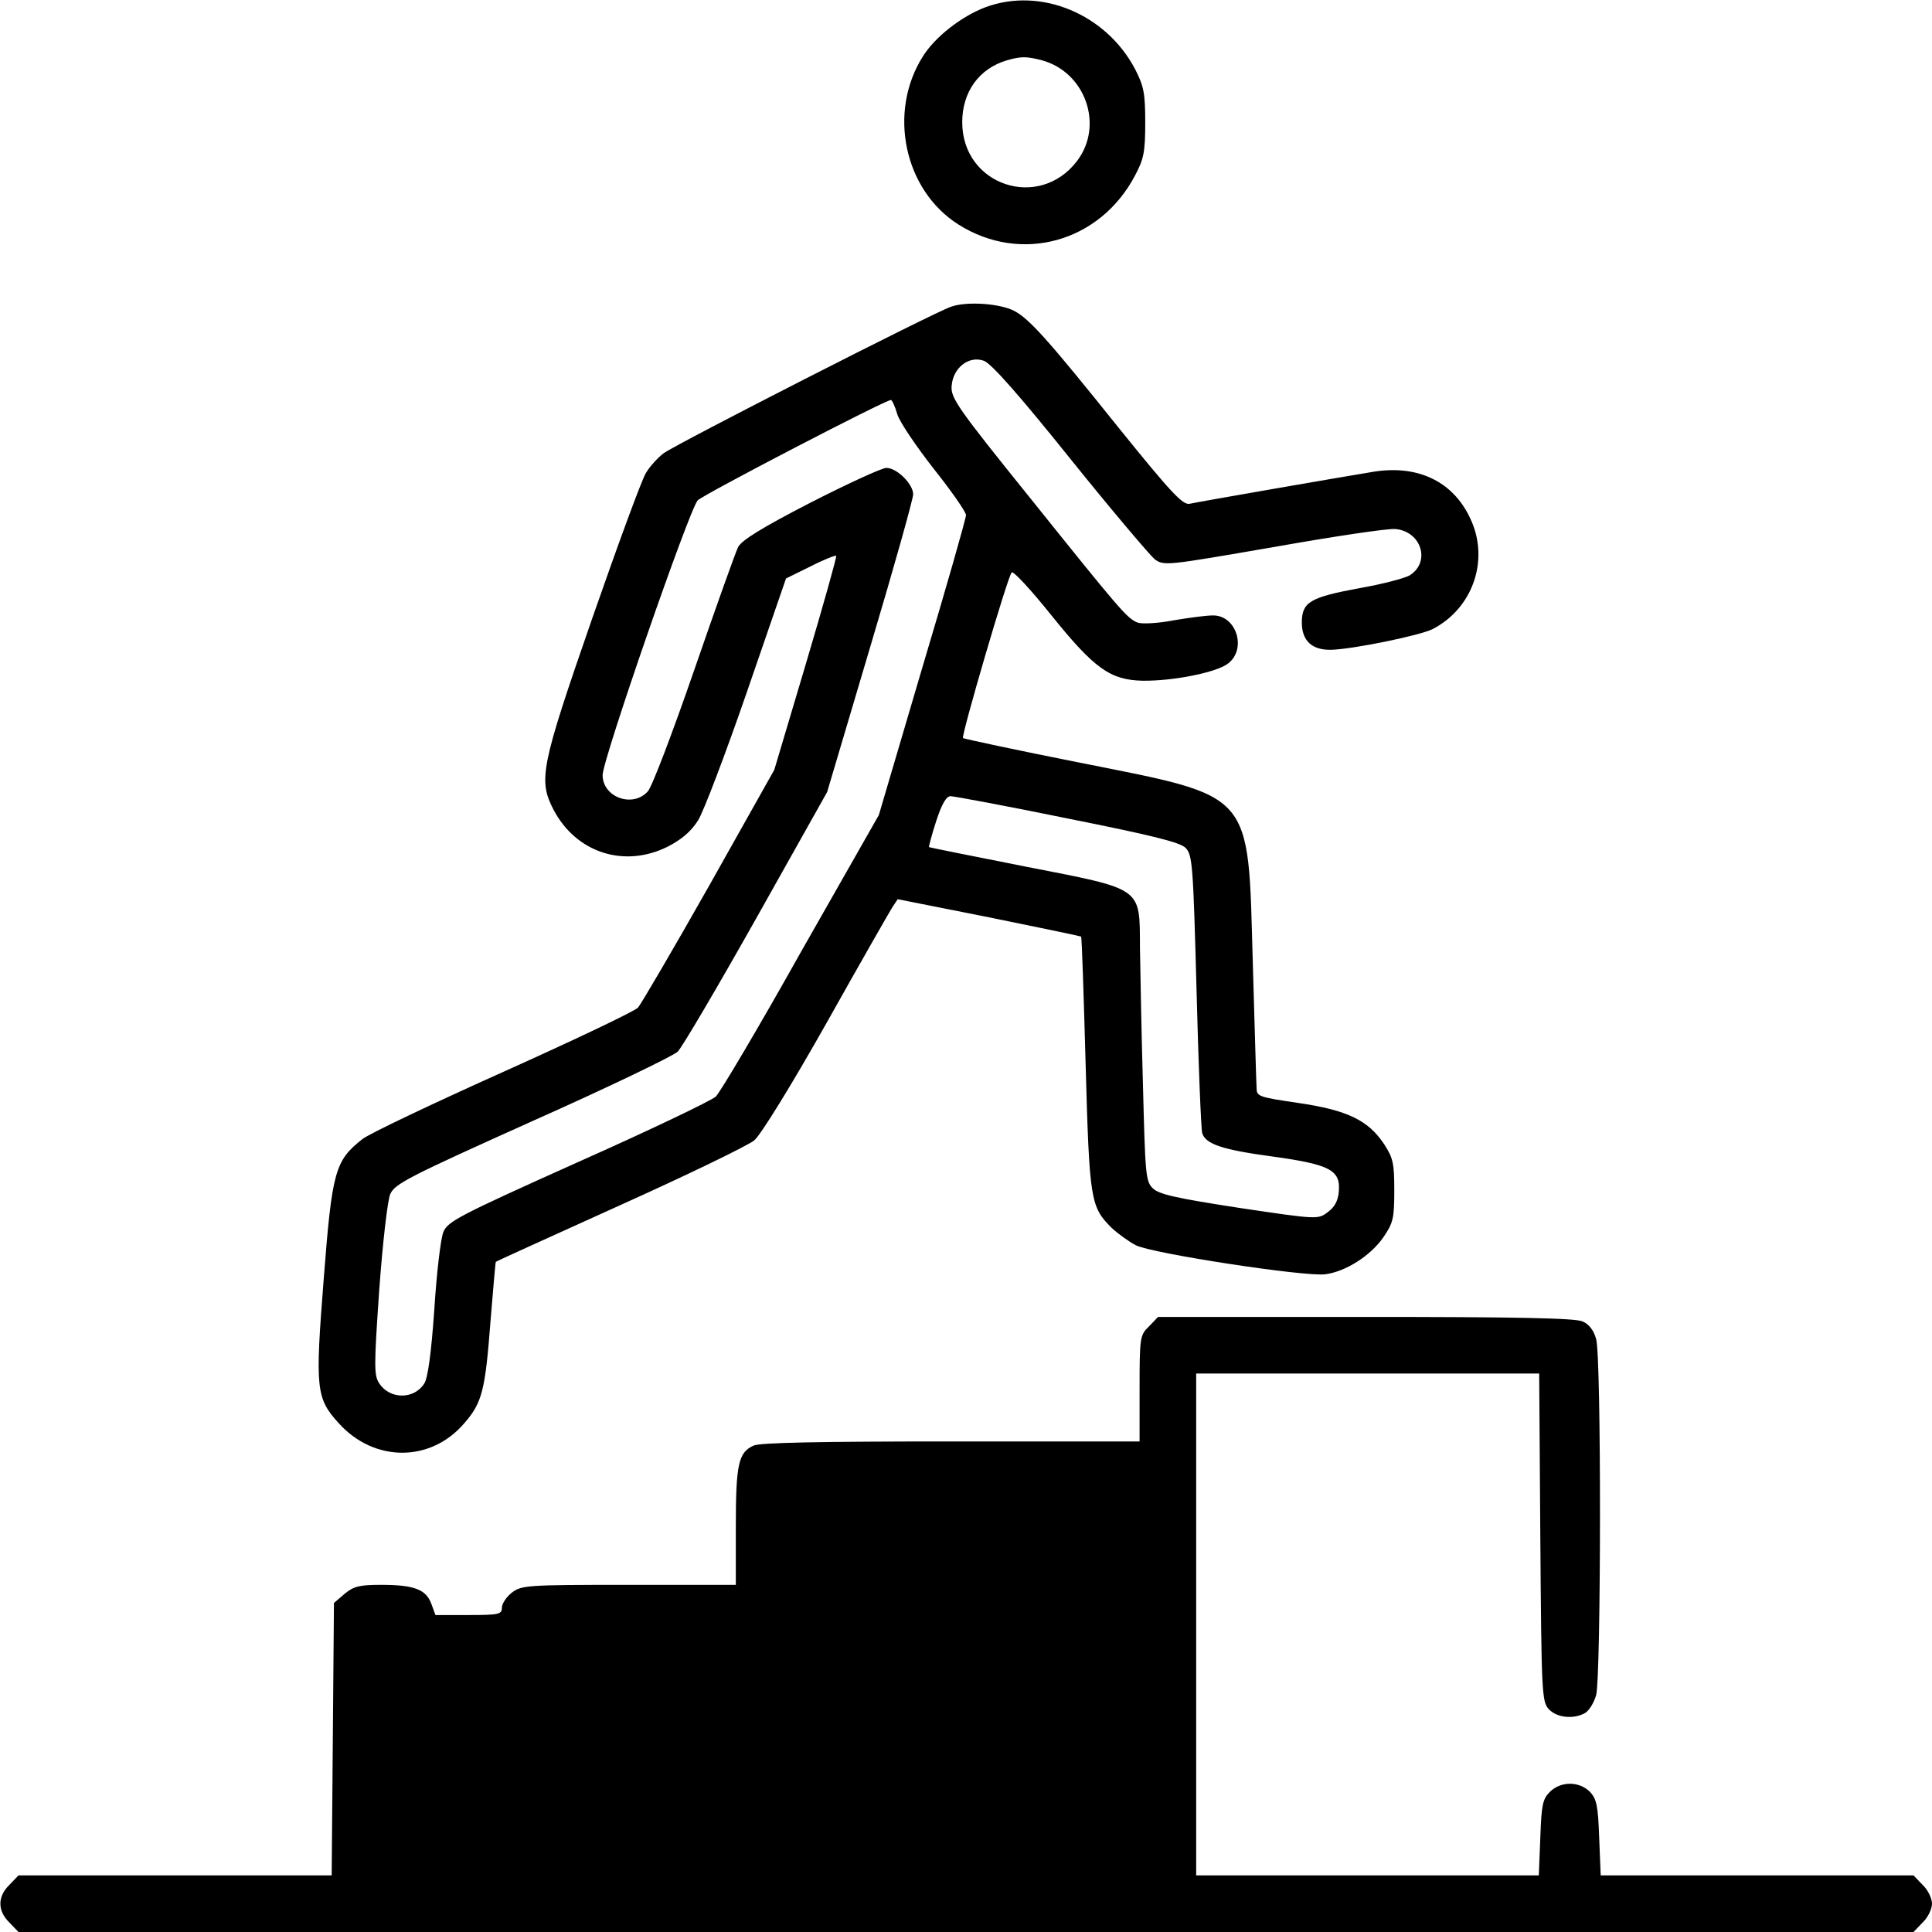 <?xml version="1.0" standalone="no"?>
<!DOCTYPE svg PUBLIC "-//W3C//DTD SVG 20010904//EN"
 "http://www.w3.org/TR/2001/REC-SVG-20010904/DTD/svg10.dtd">
<svg version="1.0" alt="Curso de Imersão em Inglês de Para Iniciantes" xmlns="http://www.w3.org/2000/svg"
 width="512pt" height="512pt" viewBox="0 0 512 512"
 preserveAspectRatio="xMidYMid meet">
<title>Curso de Imersão em Inglês de Para Iniciantes</title>
<g transform="translate(0,512) scale(0.1,-0.1)"
fill="#000000" stroke="none">
<a href="https://www.englishclub.com.br" title="Curso de Imersão em Inglês Para Iniciantes">
<path d="M2612 5101 c-64 -24 -134 -79 -166 -130 -94 -148 -50 -355 94 -446
166 -105 375 -47 468 130 23 43 27 62 27 140 0 79 -4 97 -27 142 -77 146 -250
218 -396 164z m150 -141 c115 -32 164 -173 92 -267 -101 -132 -304 -64 -304
103 0 80 44 142 118 164 38 11 52 11 94 0z"/>
<path d="M2520 4307 c-45 -15 -725 -362 -761 -388 -15 -11 -36 -34 -47 -52
-11 -17 -75 -192 -143 -387 -136 -392 -143 -427 -102 -506 60 -114 187 -155
302 -98 37 19 62 40 81 70 15 24 73 177 130 342 l103 299 65 32 c35 18 66 30
68 28 2 -2 -34 -130 -80 -285 l-84 -282 -172 -306 c-95 -168 -180 -313 -189
-324 -9 -10 -169 -86 -356 -170 -187 -84 -356 -164 -375 -179 -72 -57 -80 -84
-102 -369 -23 -293 -21 -317 40 -384 94 -104 244 -104 333 1 47 54 55 87 69
271 7 85 13 156 14 156 0 1 148 68 327 149 180 81 341 159 358 173 18 16 96
142 192 312 88 157 167 295 174 306 l14 21 242 -48 c133 -27 243 -50 244 -51
2 -2 7 -154 12 -338 10 -363 13 -378 69 -434 16 -15 45 -36 64 -46 43 -22 449
-84 502 -77 54 7 120 49 154 98 26 38 29 50 29 124 0 72 -3 86 -27 123 -42 63
-97 90 -227 109 -108 16 -111 17 -111 42 -1 14 -5 163 -10 331 -13 458 6 436
-459 529 -167 33 -306 63 -309 65 -5 6 118 427 129 439 4 5 51 -46 104 -112
115 -143 157 -173 243 -175 81 -1 197 22 227 46 50 39 21 129 -42 127 -16 0
-62 -6 -103 -13 -41 -8 -84 -10 -95 -6 -28 11 -45 31 -284 329 -196 243 -212
267 -209 299 4 48 46 80 85 66 19 -6 94 -91 228 -258 110 -137 212 -257 225
-268 25 -18 30 -17 314 32 158 28 304 50 324 48 68 -6 94 -86 39 -122 -12 -8
-73 -24 -136 -35 -130 -24 -151 -37 -151 -91 0 -48 27 -73 77 -72 56 1 237 38
270 55 104 54 149 178 103 285 -44 103 -138 151 -259 132 -91 -15 -461 -79
-488 -85 -18 -4 -47 26 -189 202 -185 231 -236 288 -276 309 -38 20 -127 26
-168 11z m-142 -285 c6 -20 50 -85 97 -145 47 -59 85 -114 85 -122 0 -9 -52
-191 -116 -405 l-115 -390 -206 -362 c-112 -200 -214 -372 -226 -384 -12 -11
-177 -90 -366 -174 -314 -141 -345 -157 -356 -185 -7 -16 -18 -109 -24 -205
-8 -114 -17 -183 -27 -197 -27 -42 -91 -42 -119 1 -14 21 -14 45 0 247 9 125
22 237 29 254 12 28 48 46 377 194 200 89 374 173 385 184 12 12 106 172 209
355 l187 333 114 384 c63 211 114 393 114 405 0 27 -43 70 -71 70 -12 0 -103
-42 -201 -92 -130 -67 -183 -100 -192 -118 -7 -14 -59 -160 -116 -325 -57
-165 -112 -310 -123 -322 -40 -45 -120 -16 -120 43 0 41 230 705 252 728 16
16 495 265 512 266 3 0 11 -17 17 -38z m451 -1071 c225 -45 298 -63 313 -78
18 -19 20 -42 29 -379 5 -197 12 -367 15 -377 9 -29 53 -44 187 -62 152 -21
180 -36 175 -93 -2 -24 -11 -41 -29 -54 -26 -20 -27 -20 -235 11 -169 26 -213
36 -229 52 -19 18 -20 38 -26 272 -4 138 -7 303 -8 365 -1 163 11 154 -306
216 -137 27 -251 50 -253 51 -1 1 7 32 19 69 15 46 27 66 38 66 9 0 149 -26
310 -59z"/>
<path d="M3045 1605 c-24 -23 -25 -29 -25 -165 l0 -140 -500 0 c-344 0 -507
-3 -523 -11 -40 -18 -47 -49 -47 -214 l0 -155 -284 0 c-271 0 -284 -1 -310
-21 -14 -11 -26 -29 -26 -40 0 -17 -8 -19 -88 -19 l-88 0 -11 30 c-14 38 -46
50 -133 50 -58 0 -73 -4 -97 -24 l-28 -24 -3 -361 -3 -361 -415 0 -415 0 -24
-25 c-32 -31 -32 -69 0 -100 l24 -25 2511 0 2511 0 24 25 c14 13 25 36 25 50
0 14 -11 37 -25 50 l-24 25 -414 0 -415 0 -4 100 c-3 86 -7 103 -25 122 -29
28 -77 28 -106 -1 -19 -19 -22 -35 -25 -121 l-4 -100 -454 0 -454 0 0 665 0
665 455 0 454 0 3 -434 c3 -410 4 -435 22 -455 21 -23 65 -28 96 -11 11 6 24
27 30 48 13 49 14 894 0 943 -6 23 -19 40 -36 47 -18 9 -179 12 -575 12 l-550
0 -24 -25z"/></a>
</g>
</svg>
